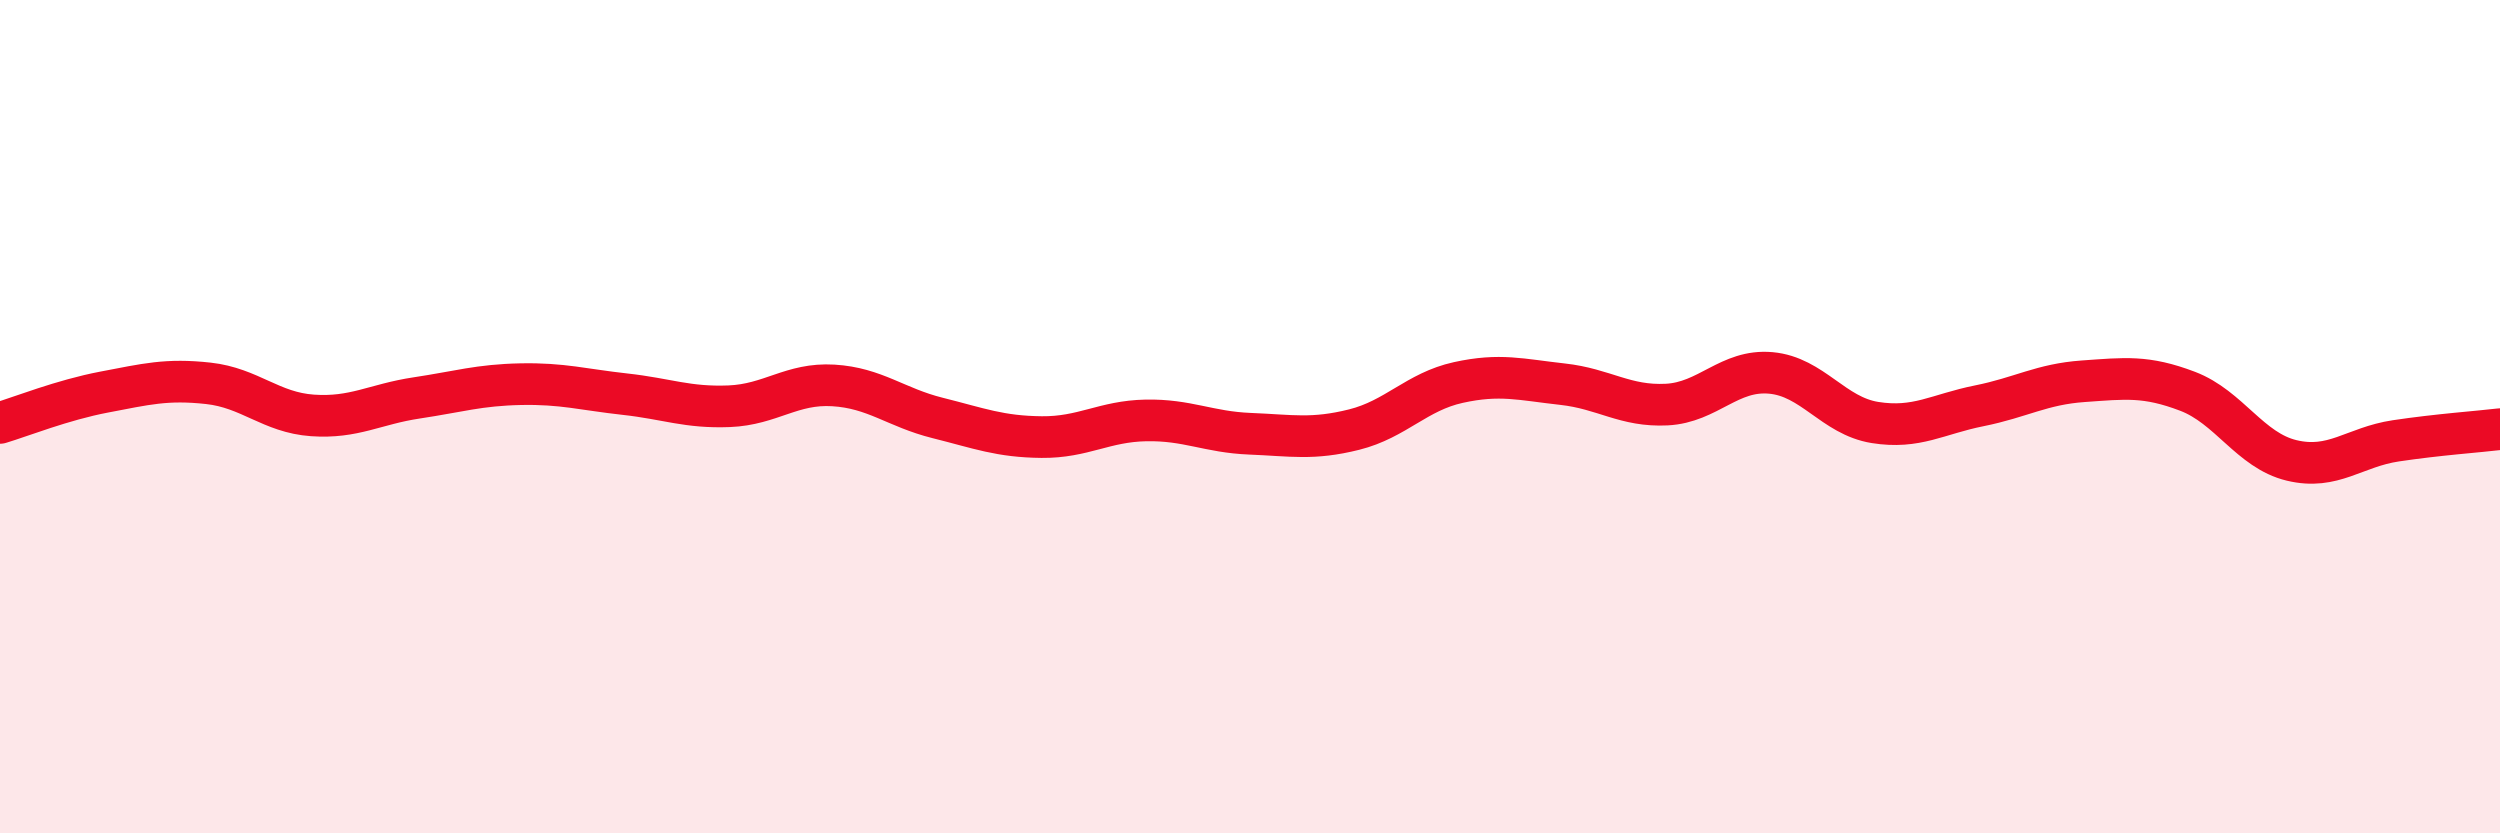 
    <svg width="60" height="20" viewBox="0 0 60 20" xmlns="http://www.w3.org/2000/svg">
      <path
        d="M 0,10.15 C 0.5,10 1.5,9.6 2.5,9.41 C 3.5,9.22 4,9.09 5,9.2 C 6,9.31 6.5,9.9 7.5,9.97 C 8.5,10.04 9,9.7 10,9.55 C 11,9.4 11.5,9.24 12.5,9.22 C 13.5,9.2 14,9.35 15,9.46 C 16,9.57 16.5,9.79 17.5,9.75 C 18.5,9.71 19,9.19 20,9.25 C 21,9.31 21.5,9.78 22.5,10.03 C 23.5,10.28 24,10.48 25,10.49 C 26,10.5 26.5,10.11 27.5,10.09 C 28.5,10.07 29,10.37 30,10.41 C 31,10.45 31.5,10.56 32.5,10.31 C 33.5,10.06 34,9.4 35,9.18 C 36,8.96 36.5,9.11 37.5,9.22 C 38.5,9.33 39,9.76 40,9.71 C 41,9.66 41.5,8.86 42.5,8.95 C 43.5,9.04 44,9.98 45,10.14 C 46,10.3 46.5,9.94 47.5,9.74 C 48.5,9.54 49,9.22 50,9.15 C 51,9.08 51.5,9.01 52.5,9.39 C 53.5,9.77 54,10.81 55,11.05 C 56,11.29 56.5,10.73 57.5,10.58 C 58.5,10.43 59.5,10.36 60,10.3L60 20L0 20Z"
        fill="#EB0A25"
        opacity="0.1"
        stroke-linecap="round"
        stroke-linejoin="round"
      />
      <path
        d="M 0,10.15 C 0.5,10 1.5,9.6 2.5,9.41 C 3.5,9.22 4,9.09 5,9.2 C 6,9.31 6.5,9.9 7.5,9.97 C 8.5,10.04 9,9.7 10,9.55 C 11,9.4 11.5,9.24 12.5,9.22 C 13.5,9.2 14,9.35 15,9.46 C 16,9.57 16.5,9.79 17.5,9.75 C 18.5,9.71 19,9.19 20,9.25 C 21,9.31 21.5,9.78 22.5,10.03 C 23.5,10.28 24,10.48 25,10.49 C 26,10.5 26.5,10.11 27.5,10.09 C 28.5,10.07 29,10.37 30,10.41 C 31,10.45 31.5,10.56 32.5,10.31 C 33.5,10.06 34,9.4 35,9.18 C 36,8.96 36.5,9.11 37.5,9.22 C 38.5,9.33 39,9.76 40,9.71 C 41,9.66 41.5,8.86 42.5,8.95 C 43.5,9.04 44,9.98 45,10.14 C 46,10.3 46.5,9.94 47.5,9.74 C 48.5,9.54 49,9.22 50,9.15 C 51,9.08 51.5,9.01 52.5,9.39 C 53.5,9.77 54,10.81 55,11.05 C 56,11.29 56.5,10.73 57.5,10.58 C 58.5,10.43 59.5,10.36 60,10.3"
        stroke="#EB0A25"
        stroke-width="1"
        fill="none"
        stroke-linecap="round"
        stroke-linejoin="round"
      />
    </svg>
  